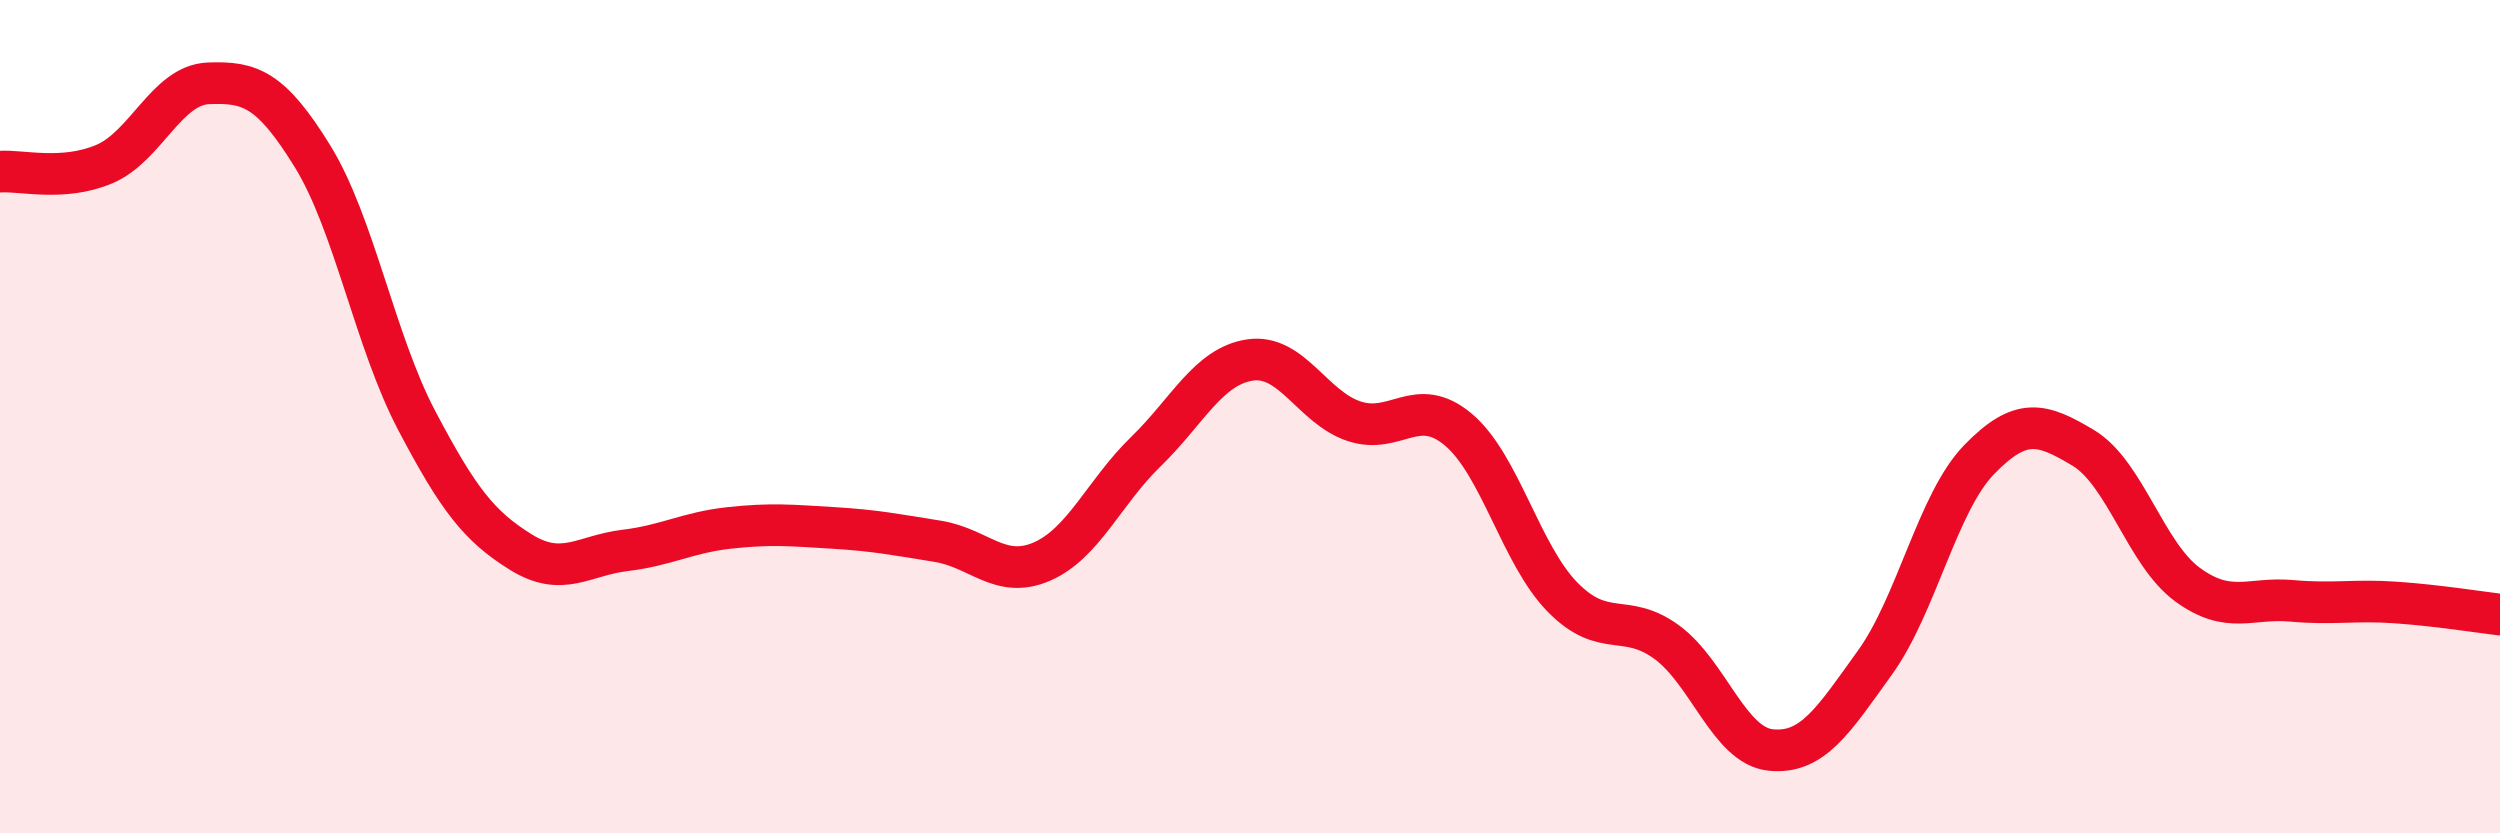 
    <svg width="60" height="20" viewBox="0 0 60 20" xmlns="http://www.w3.org/2000/svg">
      <path
        d="M 0,4.12 C 0.5,4.08 1.5,4.36 2.5,3.94 C 3.5,3.52 4,2.04 5,2 C 6,1.96 6.5,2.13 7.5,3.75 C 8.5,5.37 9,8.19 10,10.09 C 11,11.99 11.5,12.63 12.5,13.25 C 13.5,13.87 14,13.33 15,13.21 C 16,13.09 16.5,12.78 17.5,12.67 C 18.5,12.56 19,12.61 20,12.67 C 21,12.73 21.5,12.83 22.5,12.99 C 23.5,13.15 24,13.91 25,13.48 C 26,13.05 26.5,11.81 27.5,10.84 C 28.5,9.87 29,8.79 30,8.64 C 31,8.49 31.5,9.78 32.5,10.11 C 33.5,10.44 34,9.47 35,10.31 C 36,11.15 36.5,13.31 37.5,14.33 C 38.5,15.35 39,14.68 40,15.41 C 41,16.14 41.5,17.9 42.5,18 C 43.5,18.1 44,17.29 45,15.9 C 46,14.51 46.5,12.06 47.5,11.03 C 48.5,10 49,10.15 50,10.75 C 51,11.35 51.5,13.3 52.5,14.03 C 53.5,14.76 54,14.33 55,14.42 C 56,14.51 56.5,14.39 57.5,14.46 C 58.5,14.53 59.5,14.69 60,14.75L60 20L0 20Z"
        fill="#EB0A25"
        opacity="0.1"
        stroke-linecap="round"
        stroke-linejoin="round"
      />
      <path
        d="M 0,4.12 C 0.5,4.08 1.5,4.36 2.5,3.94 C 3.5,3.52 4,2.04 5,2 C 6,1.96 6.5,2.13 7.5,3.75 C 8.5,5.37 9,8.19 10,10.09 C 11,11.99 11.5,12.63 12.5,13.25 C 13.5,13.87 14,13.33 15,13.21 C 16,13.09 16.5,12.78 17.5,12.67 C 18.5,12.56 19,12.61 20,12.67 C 21,12.73 21.5,12.83 22.5,12.99 C 23.5,13.15 24,13.91 25,13.48 C 26,13.05 26.5,11.81 27.5,10.84 C 28.5,9.87 29,8.79 30,8.64 C 31,8.49 31.5,9.78 32.5,10.11 C 33.5,10.44 34,9.47 35,10.31 C 36,11.15 36.5,13.31 37.5,14.33 C 38.5,15.35 39,14.68 40,15.41 C 41,16.14 41.5,17.9 42.5,18 C 43.5,18.1 44,17.29 45,15.9 C 46,14.51 46.5,12.06 47.5,11.03 C 48.5,10 49,10.15 50,10.75 C 51,11.35 51.5,13.3 52.5,14.03 C 53.5,14.76 54,14.33 55,14.42 C 56,14.51 56.5,14.39 57.5,14.46 C 58.5,14.53 59.5,14.69 60,14.75"
        stroke="#EB0A25"
        stroke-width="1"
        fill="none"
        stroke-linecap="round"
        stroke-linejoin="round"
      />
    </svg>
  